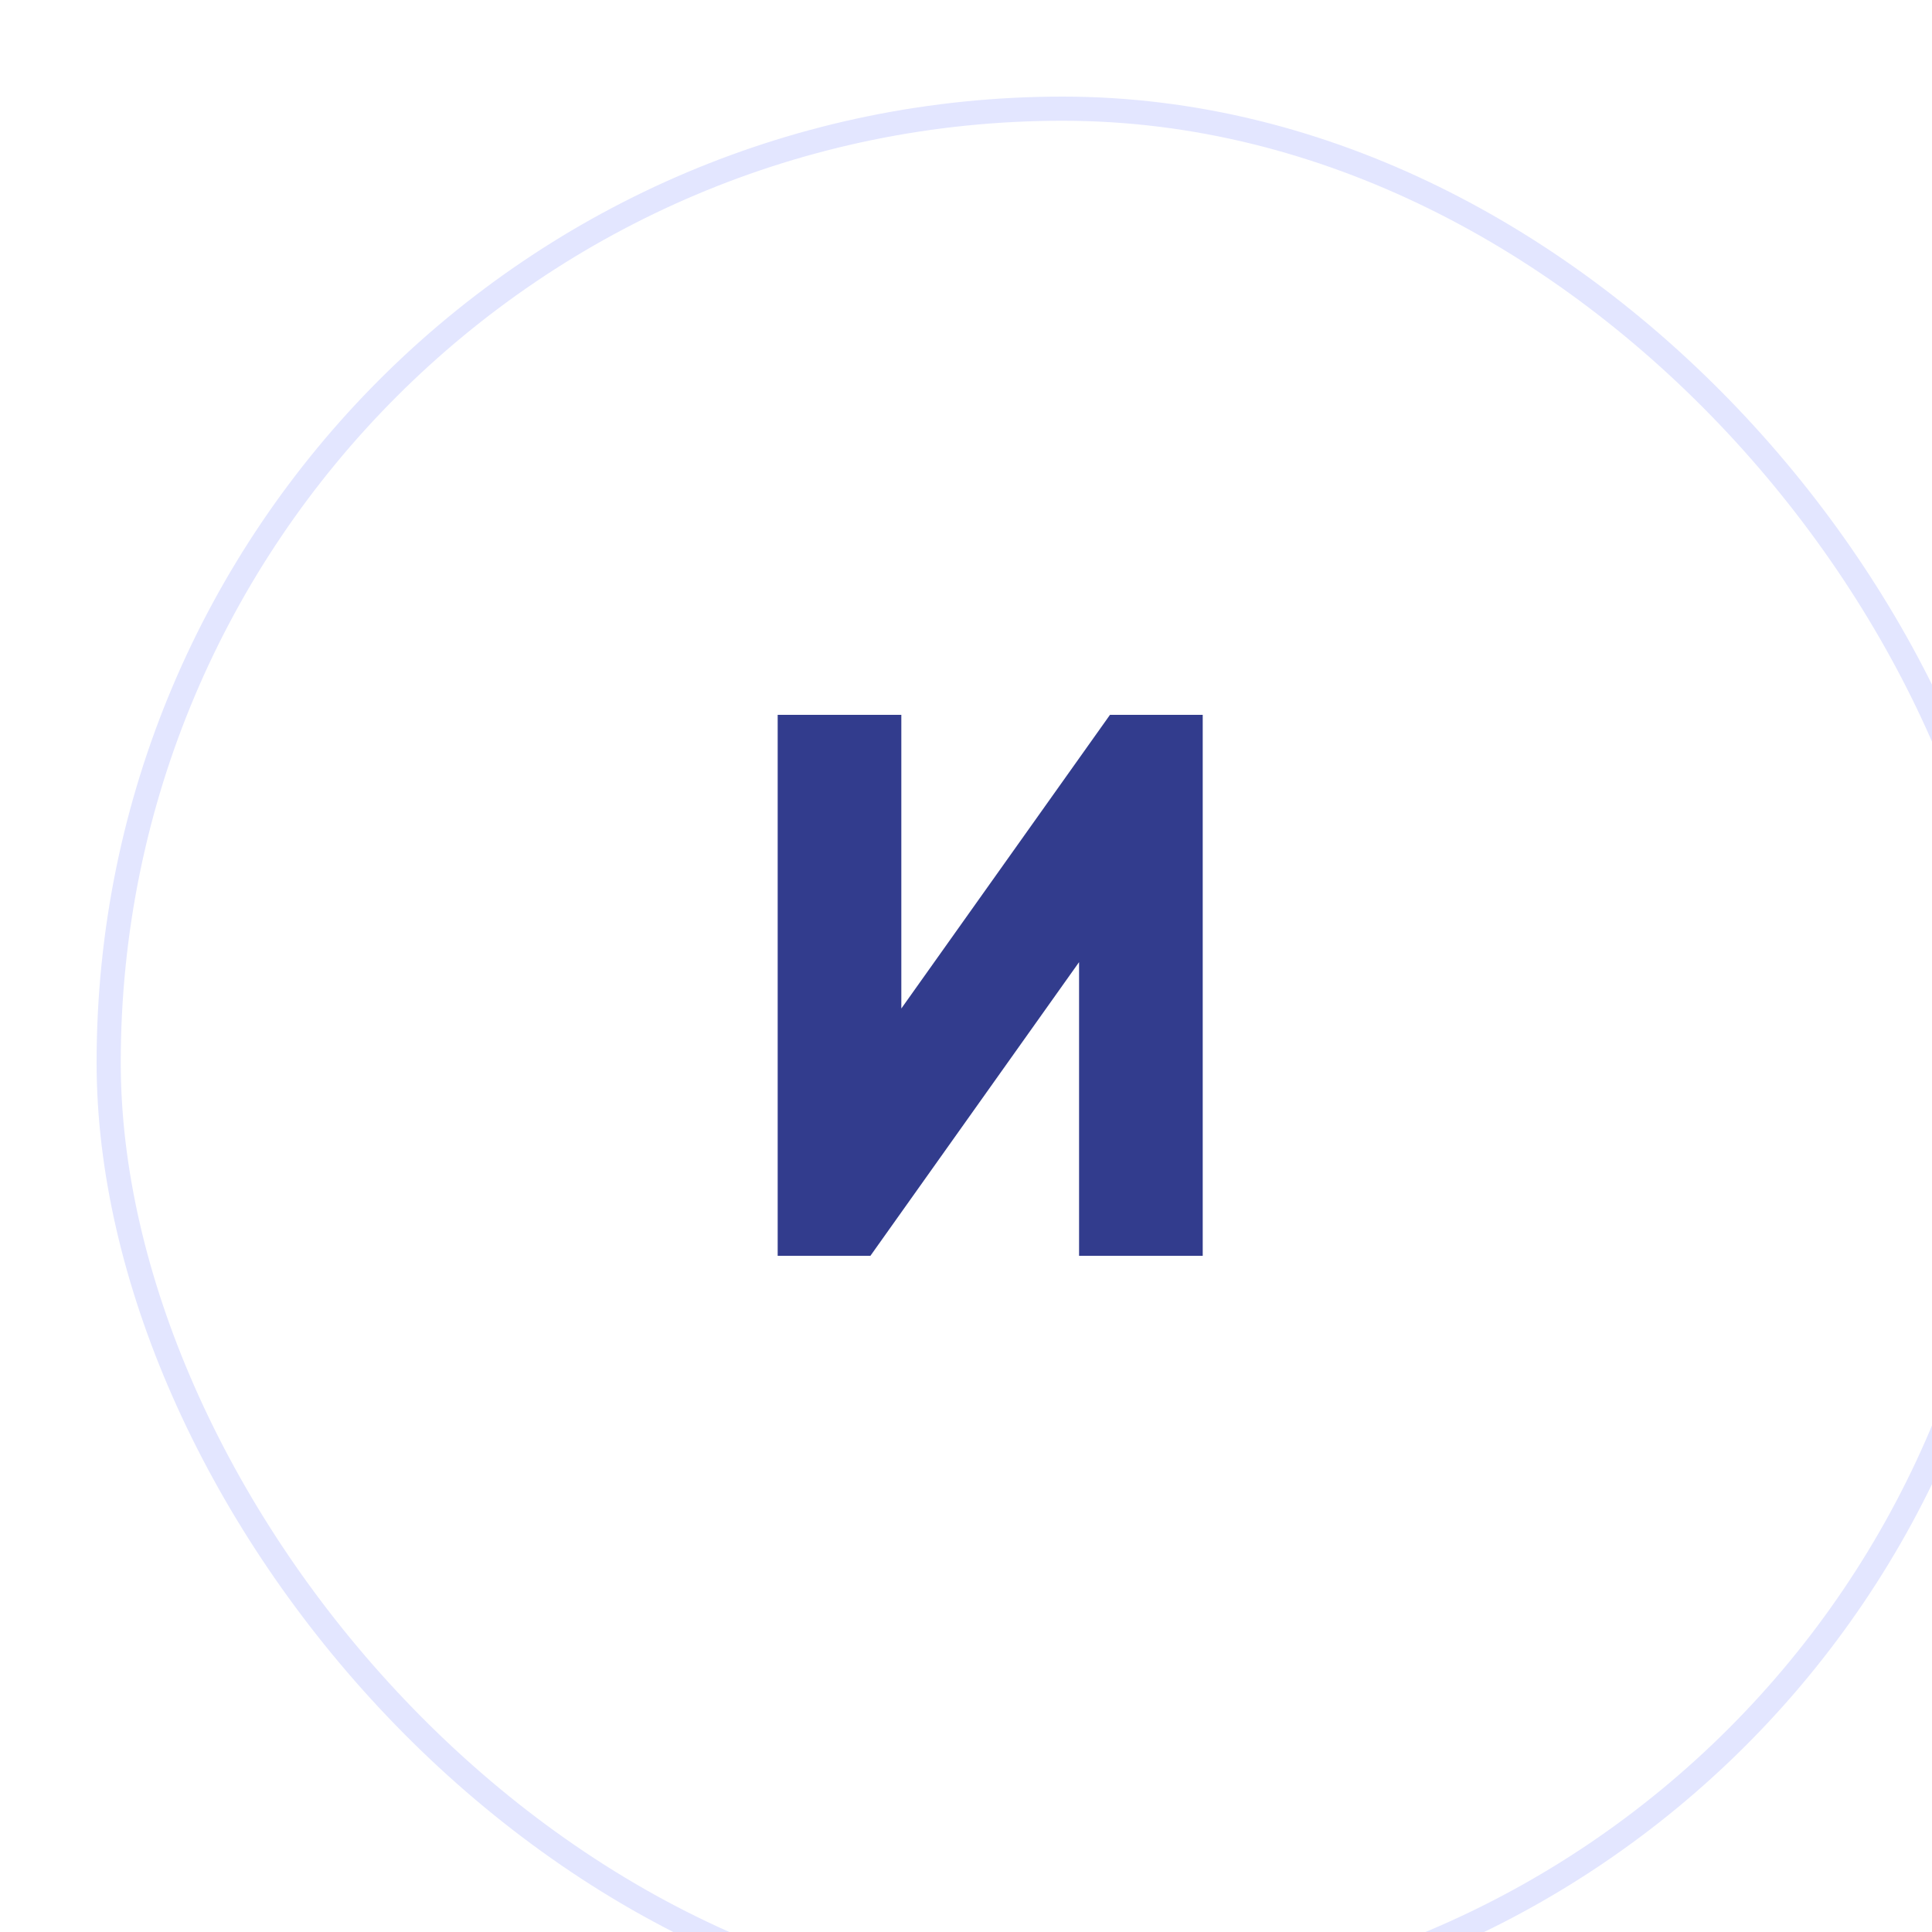 <?xml version="1.0" encoding="UTF-8"?> <svg xmlns="http://www.w3.org/2000/svg" width="40" height="40" viewBox="0 0 40 40" fill="none"> <g filter="url(#filter0_bii_66_10)"> <rect width="40" height="40" rx="20" fill="white"></rect> <rect x="0.25" y="0.25" width="39.5" height="39.5" rx="19.75" stroke="#E3E6FF" stroke-width="0.5"></rect> </g> <path d="M22.341 26H24.901V14.8H22.981L18.661 20.88V14.8H16.101V26H18.021L22.341 19.92V26Z" fill="#323C8D"></path> <defs> <filter id="filter0_bii_66_10" x="-20" y="-20" width="80" height="80" filterUnits="userSpaceOnUse" color-interpolation-filters="sRGB"> <feFlood flood-opacity="0" result="BackgroundImageFix"></feFlood> <feGaussianBlur in="BackgroundImageFix" stdDeviation="10"></feGaussianBlur> <feComposite in2="SourceAlpha" operator="in" result="effect1_backgroundBlur_66_10"></feComposite> <feBlend mode="normal" in="SourceGraphic" in2="effect1_backgroundBlur_66_10" result="shape"></feBlend> <feColorMatrix in="SourceAlpha" type="matrix" values="0 0 0 0 0 0 0 0 0 0 0 0 0 0 0 0 0 0 127 0" result="hardAlpha"></feColorMatrix> <feOffset dy="2"></feOffset> <feGaussianBlur stdDeviation="5"></feGaussianBlur> <feComposite in2="hardAlpha" operator="arithmetic" k2="-1" k3="1"></feComposite> <feColorMatrix type="matrix" values="0 0 0 0 0.941 0 0 0 0 0.949 0 0 0 0 1 0 0 0 1 0"></feColorMatrix> <feBlend mode="normal" in2="shape" result="effect2_innerShadow_66_10"></feBlend> <feColorMatrix in="SourceAlpha" type="matrix" values="0 0 0 0 0 0 0 0 0 0 0 0 0 0 0 0 0 0 127 0" result="hardAlpha"></feColorMatrix> <feOffset dx="2"></feOffset> <feGaussianBlur stdDeviation="5"></feGaussianBlur> <feComposite in2="hardAlpha" operator="arithmetic" k2="-1" k3="1"></feComposite> <feColorMatrix type="matrix" values="0 0 0 0 0.942 0 0 0 0 0.948 0 0 0 0 1 0 0 0 1 0"></feColorMatrix> <feBlend mode="normal" in2="effect2_innerShadow_66_10" result="effect3_innerShadow_66_10"></feBlend> </filter> </defs> </svg> 